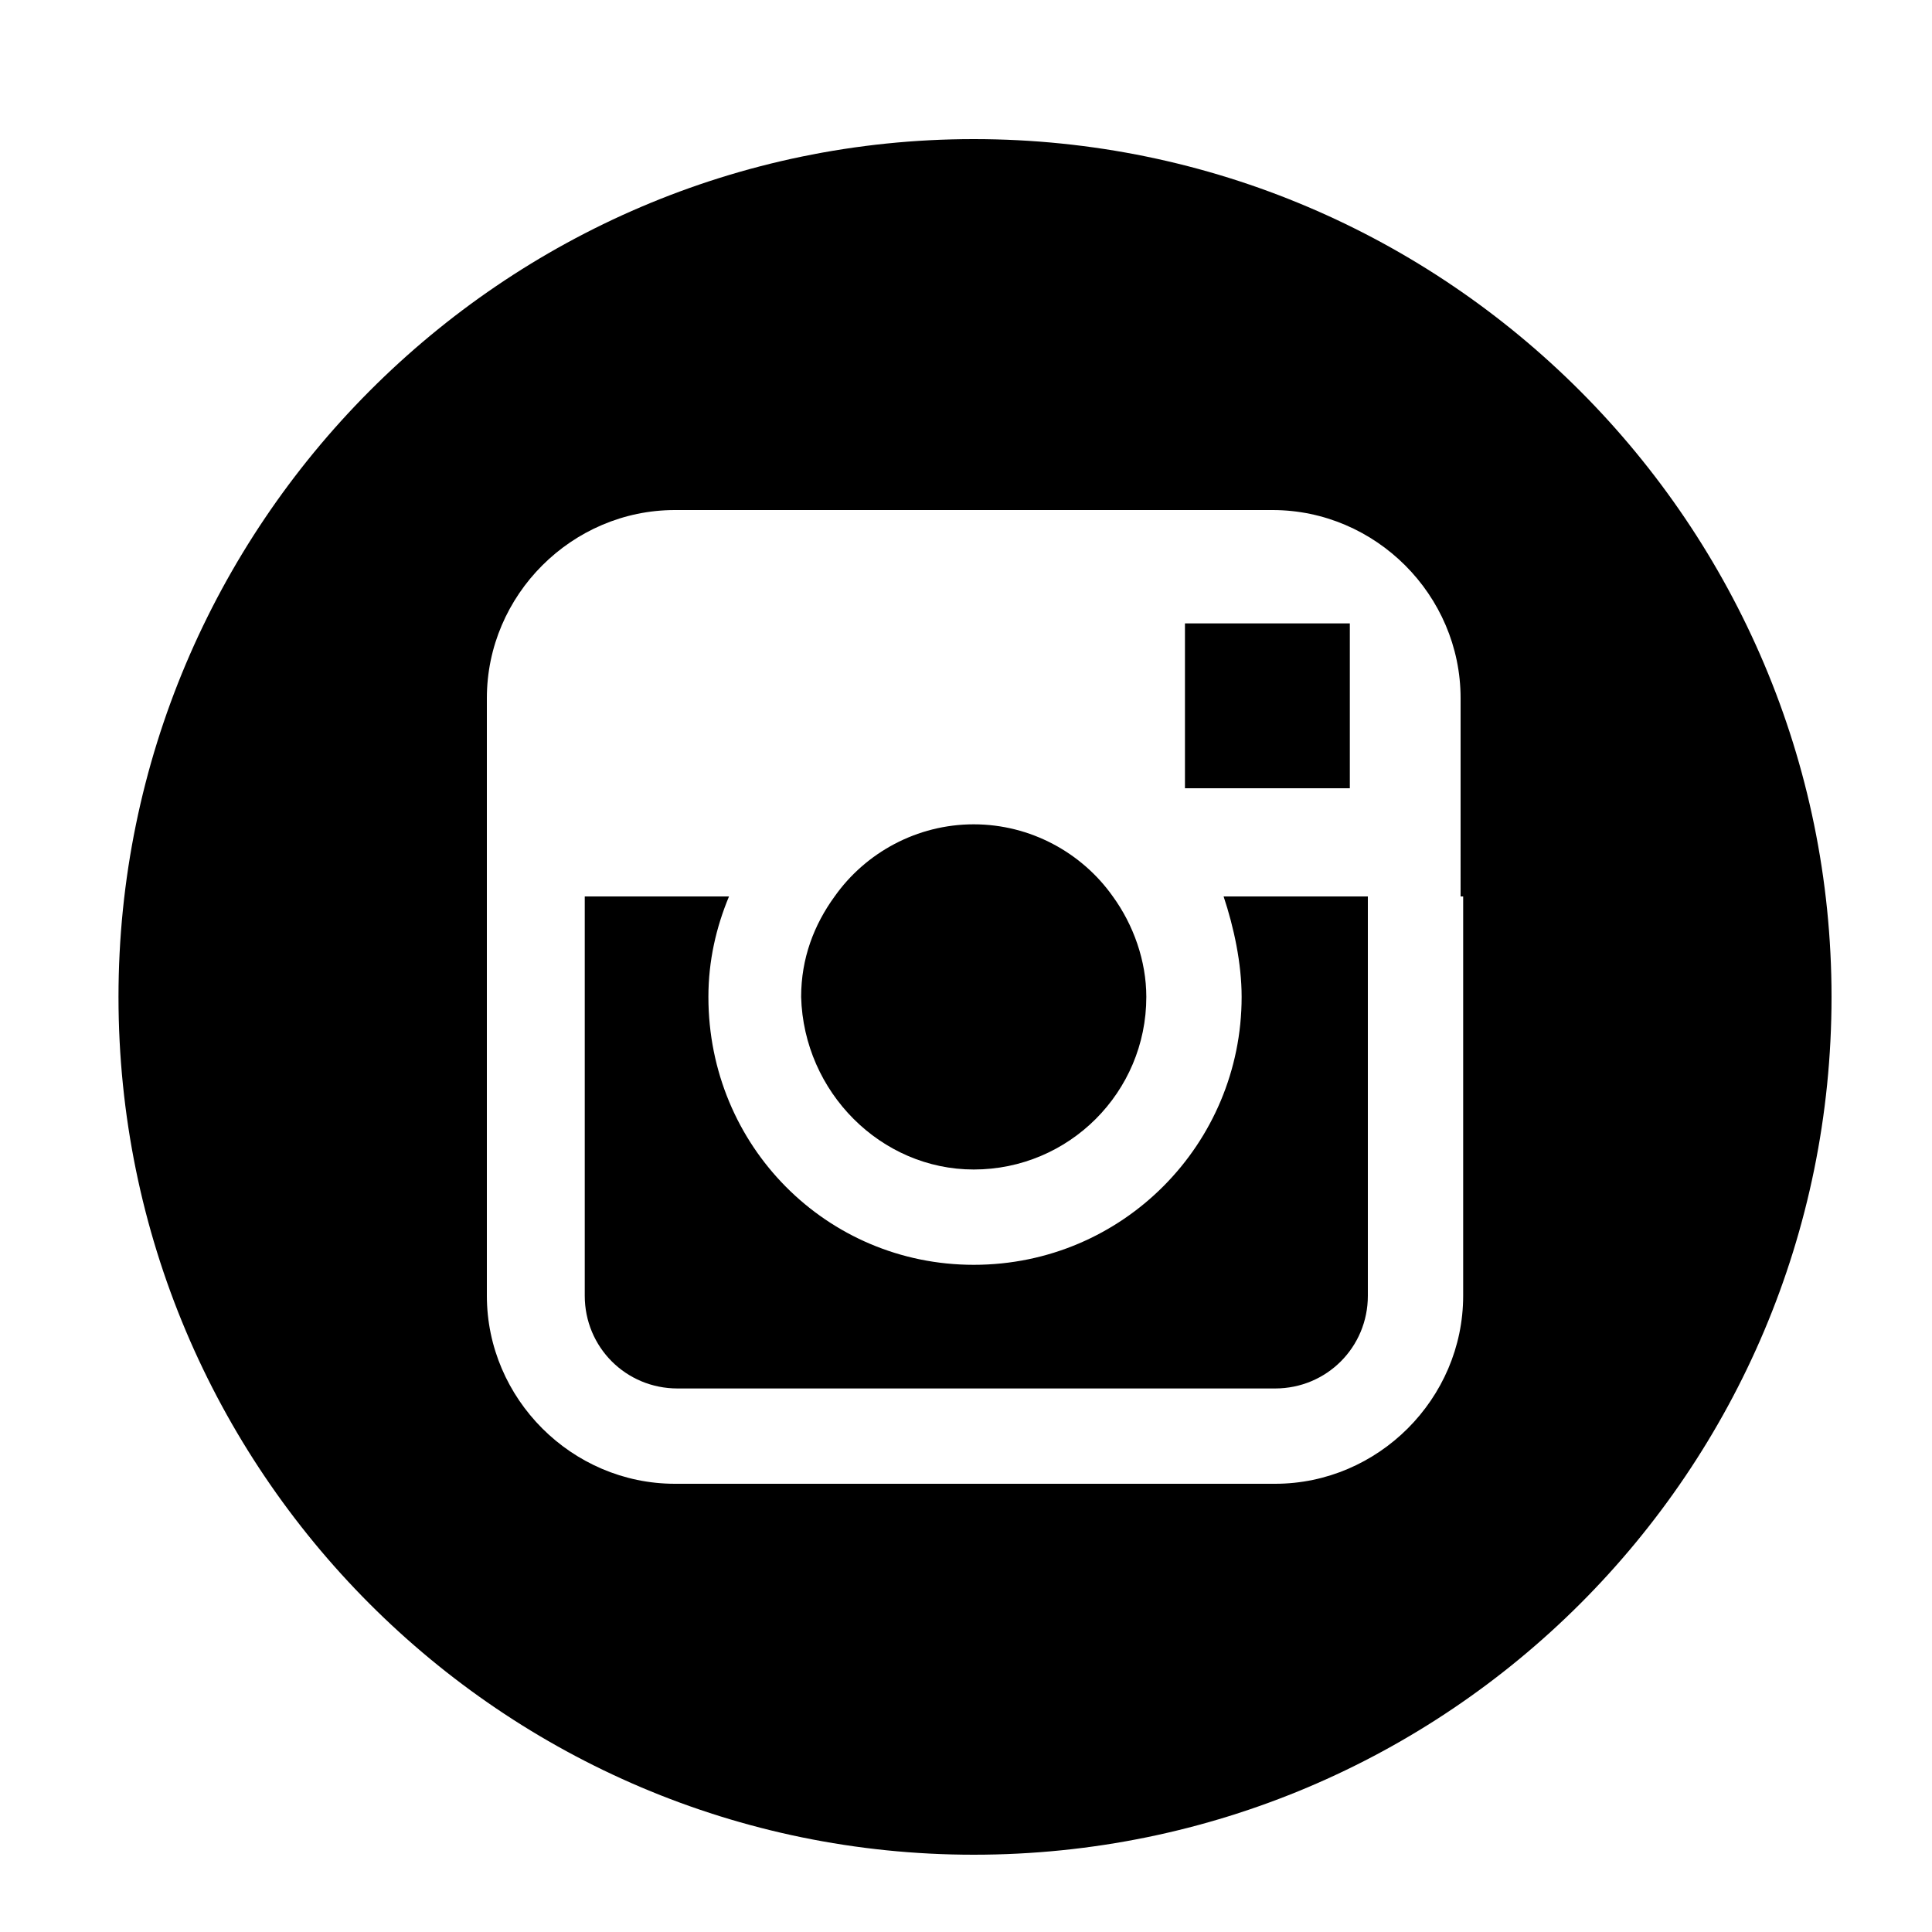 <?xml version="1.0" encoding="utf-8"?>
<!-- Generator: Adobe Illustrator 23.0.2, SVG Export Plug-In . SVG Version: 6.00 Build 0)  -->
<svg version="1.1" id="Layer_1" xmlns="http://www.w3.org/2000/svg" xmlns:xlink="http://www.w3.org/1999/xlink" x="0px" y="0px"
	 viewBox="0 0 75 75" style="enable-background:new 0 0 75 75;" xml:space="preserve">
<g>
	<path d="M37.8,45.4c3.7,0,6.7-3,6.7-6.7c0-1.4-0.5-2.8-1.3-3.9c-1.2-1.7-3.2-2.8-5.4-2.8c-2.2,0-4.2,1.1-5.4,2.8
		c-0.8,1.1-1.3,2.4-1.3,3.9C31.2,42.4,34.2,45.4,37.8,45.4L37.8,45.4z M37.8,45.4"/>
	<path d="M52.4,30.6v-6.4h-0.8l-5.6,0l0,6.4L52.4,30.6z M52.4,30.6"/>
	<path d="M37.8,5.4C19.5,5.4,4.6,20.4,4.6,38.7C4.6,57.1,19.5,72,37.8,72c18.4,0,33.3-14.9,33.3-33.3C71.1,20.4,56.2,5.4,37.8,5.4
		L37.8,5.4z M56.8,34.8v15.5c0,4-3.3,7.3-7.3,7.3H26.2c-4,0-7.3-3.3-7.3-7.3V27.1c0-4,3.3-7.3,7.3-7.3h23.2c4,0,7.3,3.3,7.3,7.3
		V34.8z M56.8,34.8"/>
	<path d="M48.2,38.7c0,5.7-4.6,10.4-10.4,10.4c-5.7,0-10.3-4.6-10.3-10.4c0-1.4,0.3-2.7,0.8-3.9h-5.6v15.5c0,2,1.6,3.6,3.6,3.6h23.2
		c2,0,3.6-1.6,3.6-3.6V34.8h-5.6C47.9,36,48.2,37.4,48.2,38.7L48.2,38.7z M48.2,38.7"/>
</g>
</svg>
